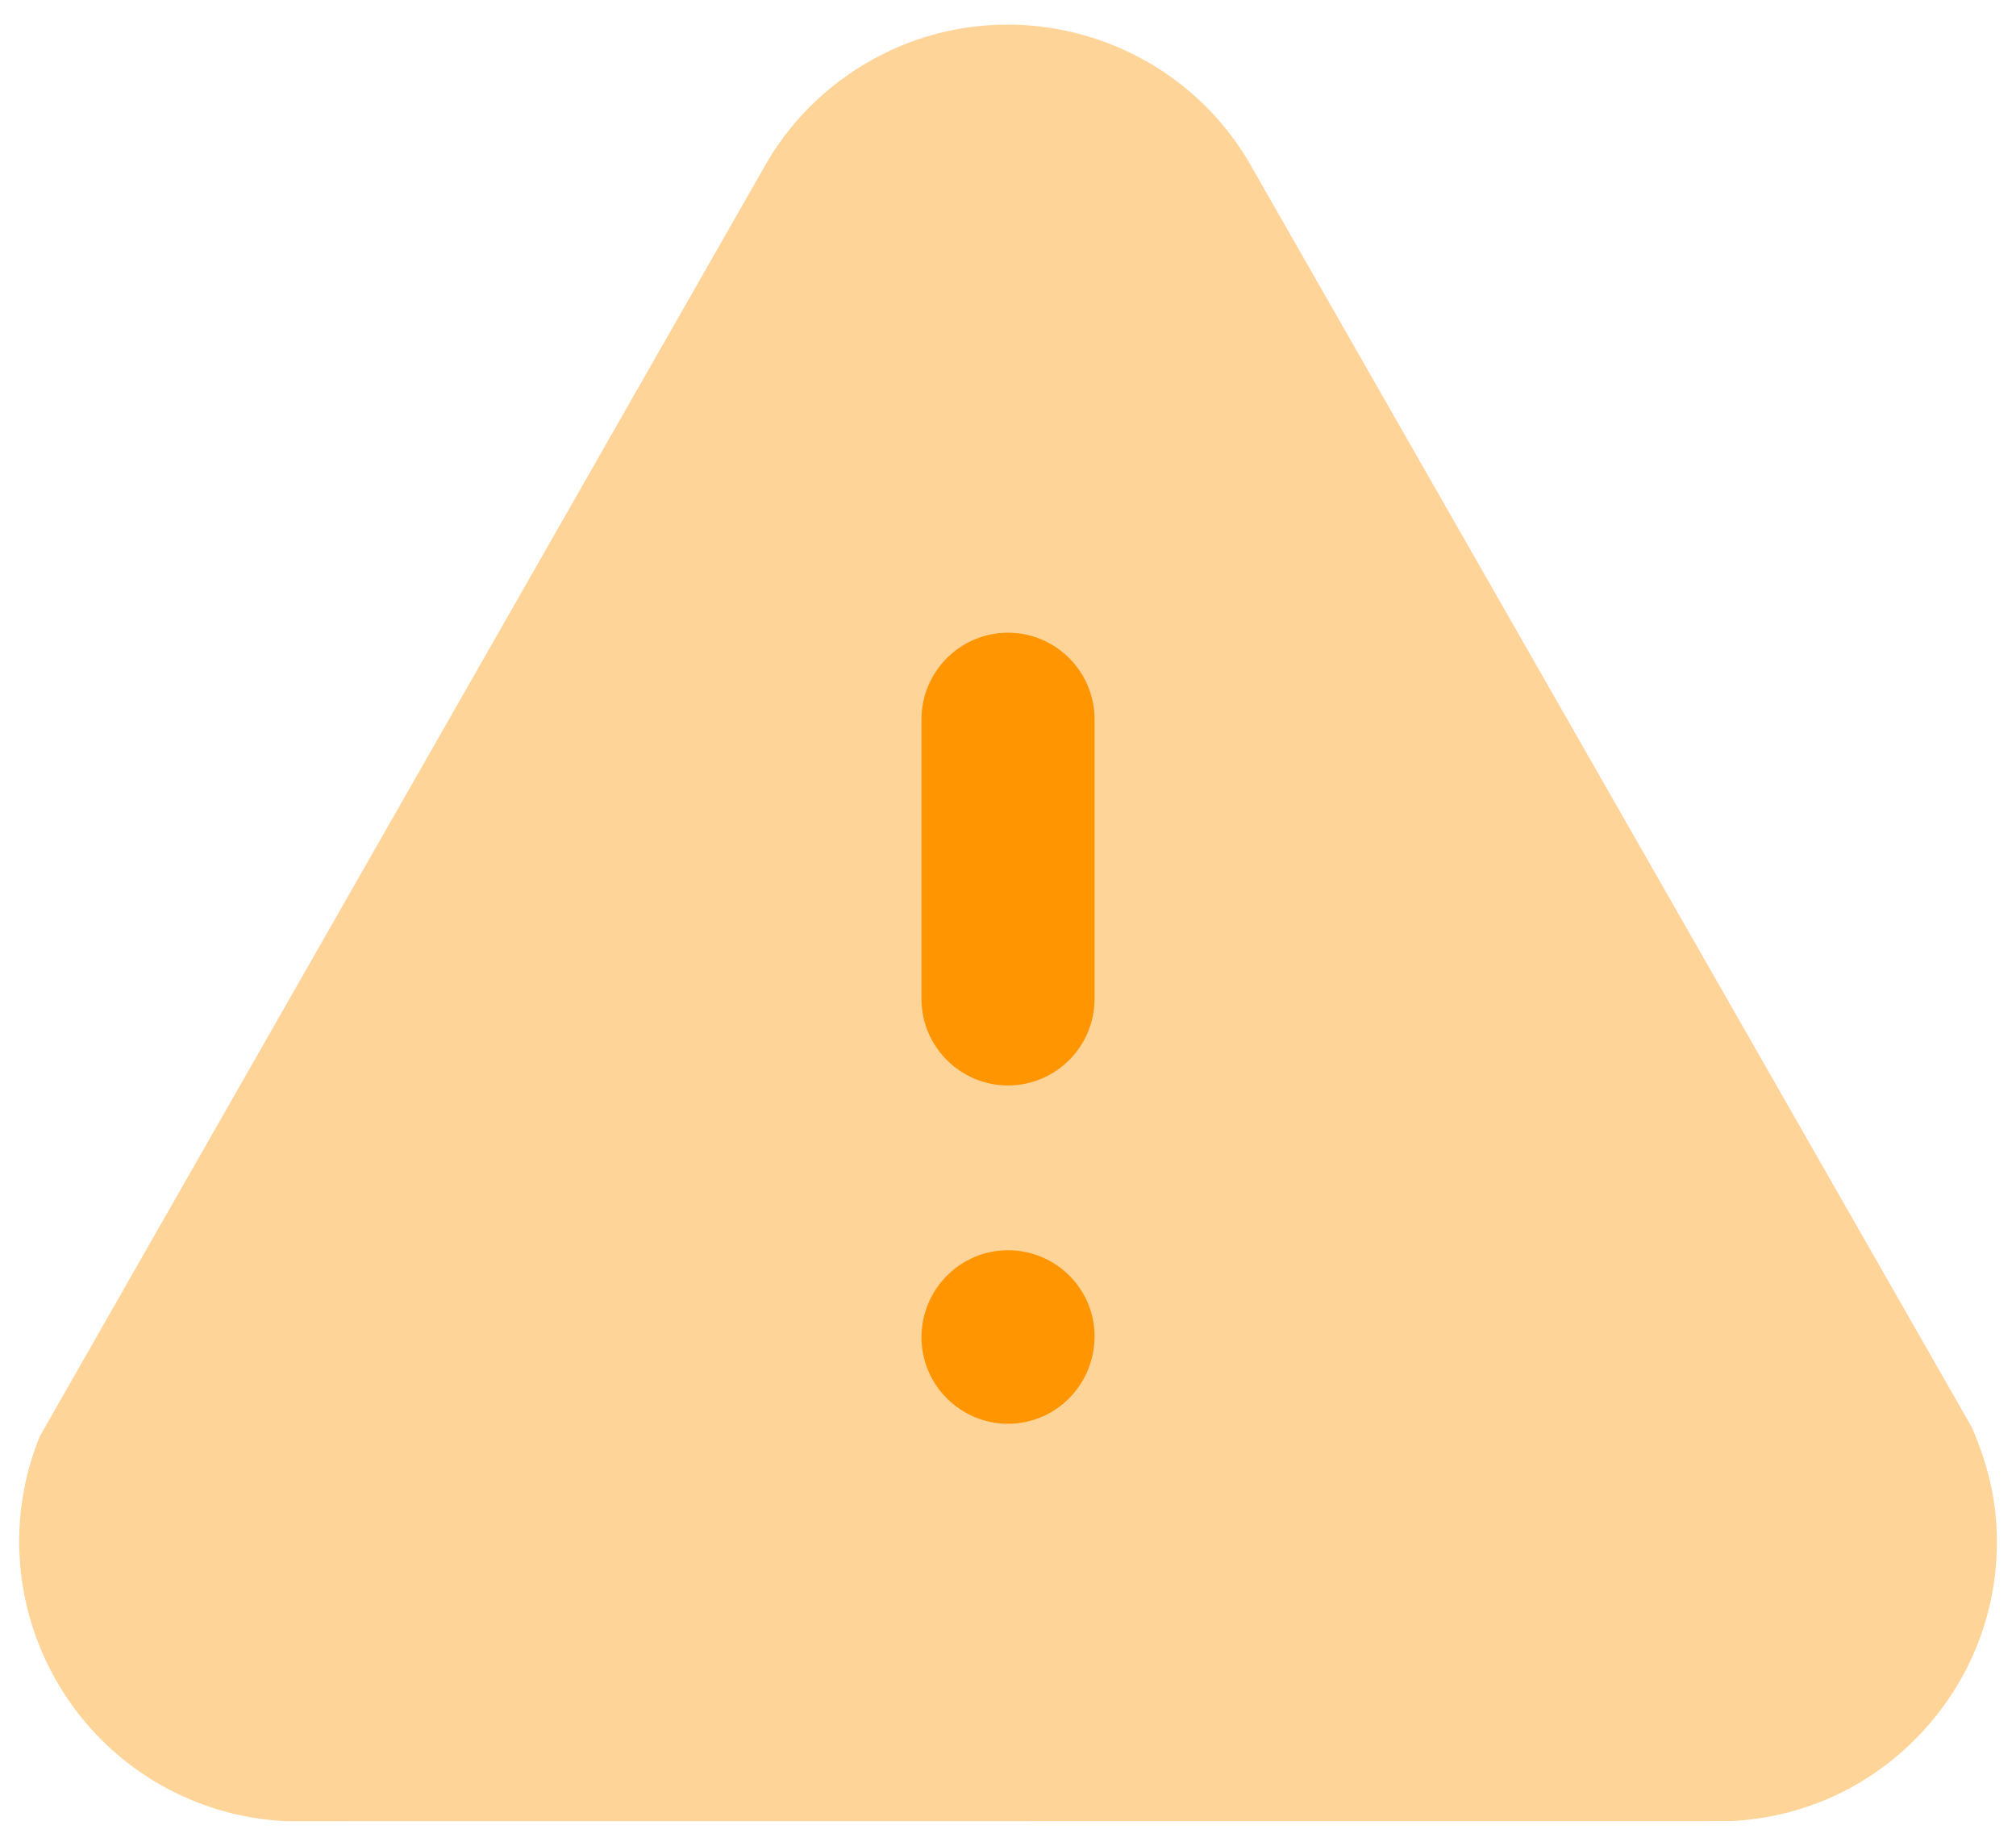 <svg width="71" height="65" viewBox="0 0 71 65" fill="none" xmlns="http://www.w3.org/2000/svg">
<path opacity="0.4" d="M10.159 64.134C10.114 64.134 10.072 64.134 10.023 64.13C8.926 64.075 7.85 63.838 6.826 63.423C1.787 61.376 -0.644 55.619 1.4 50.583L26.896 5.915C27.774 4.327 29.104 2.997 30.727 2.098C35.481 -0.535 41.492 1.196 44.121 5.947L69.45 50.273C70.014 51.6 70.255 52.68 70.314 53.78C70.45 56.413 69.551 58.938 67.789 60.892C66.027 62.845 63.606 63.998 60.977 64.13L10.41 64.134H10.159Z" fill="#FF9500"/>
<path d="M35.5 44.027C37.179 44.027 38.548 45.385 38.548 47.053C38.548 48.77 37.179 50.139 35.5 50.139C33.822 50.139 32.453 48.77 32.453 47.092C32.453 45.403 33.822 44.027 35.5 44.027ZM35.5 22.281C37.179 22.281 38.548 23.65 38.548 25.328V35.177C38.548 36.859 37.179 38.225 35.5 38.225C33.822 38.225 32.453 36.859 32.453 35.177V25.328C32.453 23.65 33.822 22.281 35.5 22.281Z" fill="#FF9500"/>
</svg>
